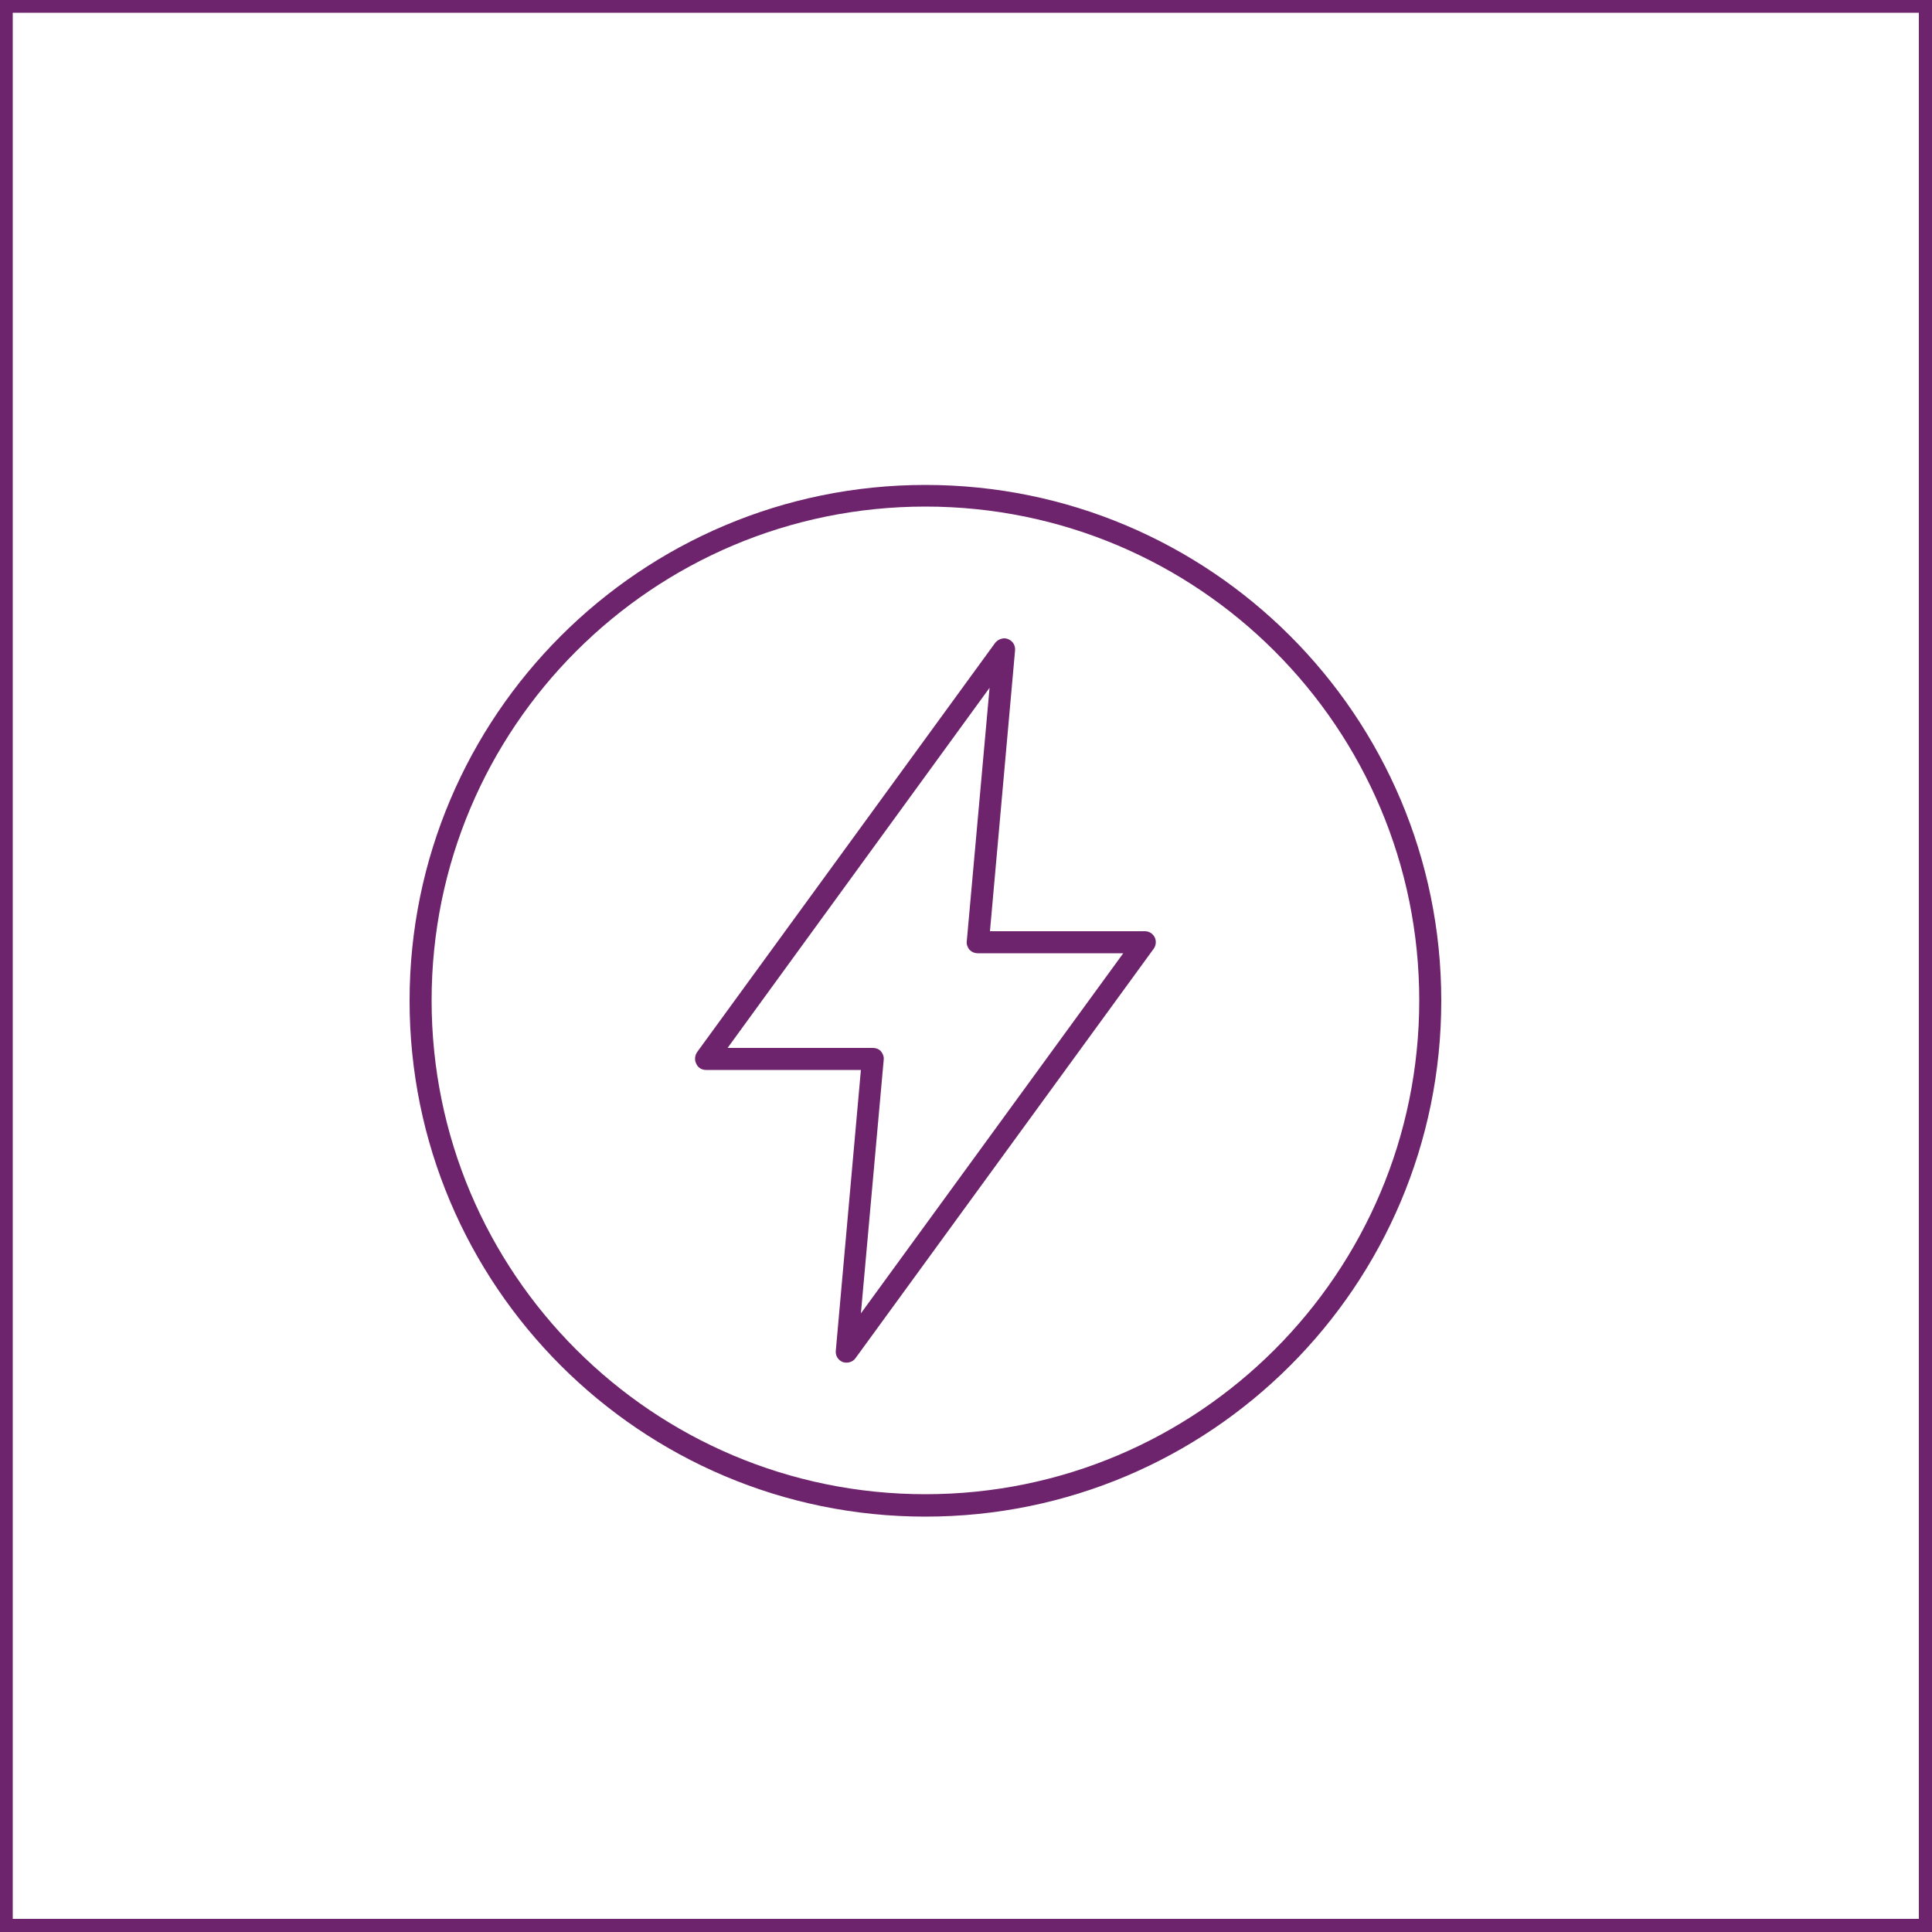 <?xml version="1.0" encoding="utf-8"?>
<!-- Generator: Adobe Illustrator 28.2.0, SVG Export Plug-In . SVG Version: 6.00 Build 0)  -->
<svg version="1.1" id="Layer_1" xmlns="http://www.w3.org/2000/svg" xmlns:xlink="http://www.w3.org/1999/xlink" x="0px" y="0px"
	 viewBox="0 0 50 50" style="enable-background:new 0 0 50 50;" xml:space="preserve">
<style type="text/css">
	.st0{clip-path:url(#SVGID_00000170993299390381847900000007219695099782273422_);fill:#6E246C;}
	.st1{fill:#6E246C;}
</style>
<g>
	<defs>
		<rect id="SVGID_1_" width="50" height="50"/>
	</defs>
	<clipPath id="SVGID_00000119826776649939745610000017882545343572166796_">
		<use xlink:href="#SVGID_1_"  style="overflow:visible;"/>
	</clipPath>
	<path style="clip-path:url(#SVGID_00000119826776649939745610000017882545343572166796_);fill:#6E246C;" d="M18.83,27.12h3.76
		c0.08,0,0.16,0.03,0.21,0.09c0.05,0.06,0.08,0.14,0.07,0.22l-0.59,6.56l6.79-9.32h-3.77c-0.08,0-0.15-0.03-0.21-0.09
		c-0.05-0.06-0.08-0.14-0.07-0.22l0.59-6.56L18.83,27.12z M26.09,16.54c0.12,0.05,0.19,0.16,0.18,0.29l-0.65,7.27h4.01
		c0.11,0,0.2,0.06,0.25,0.15c0.05,0.1,0.04,0.21-0.02,0.3l-7.72,10.6c-0.07,0.1-0.21,0.14-0.33,0.1c-0.12-0.05-0.19-0.16-0.18-0.29
		l0.65-7.27h-4.01c-0.11,0-0.21-0.06-0.25-0.16c-0.05-0.09-0.04-0.21,0.02-0.3l7.72-10.6C25.84,16.54,25.97,16.49,26.09,16.54"/>
	<path style="clip-path:url(#SVGID_00000119826776649939745610000017882545343572166796_);fill:#6E246C;" d="M10.6,25.9
		c0-7.37,5.98-13.35,13.35-13.35S37.3,18.52,37.3,25.9s-5.98,13.35-13.35,13.35S10.6,33.27,10.6,25.9 M23.95,13.11
		c-7.06,0-12.78,5.72-12.78,12.78s5.72,12.78,12.78,12.78s12.78-5.72,12.78-12.78S31.01,13.11,23.95,13.11"/>
</g>
<path class="st1" d="M0.33,0.33h49.33v49.33H0.33V0.33z M0,50h50V0H0V50z"/>
</svg>
